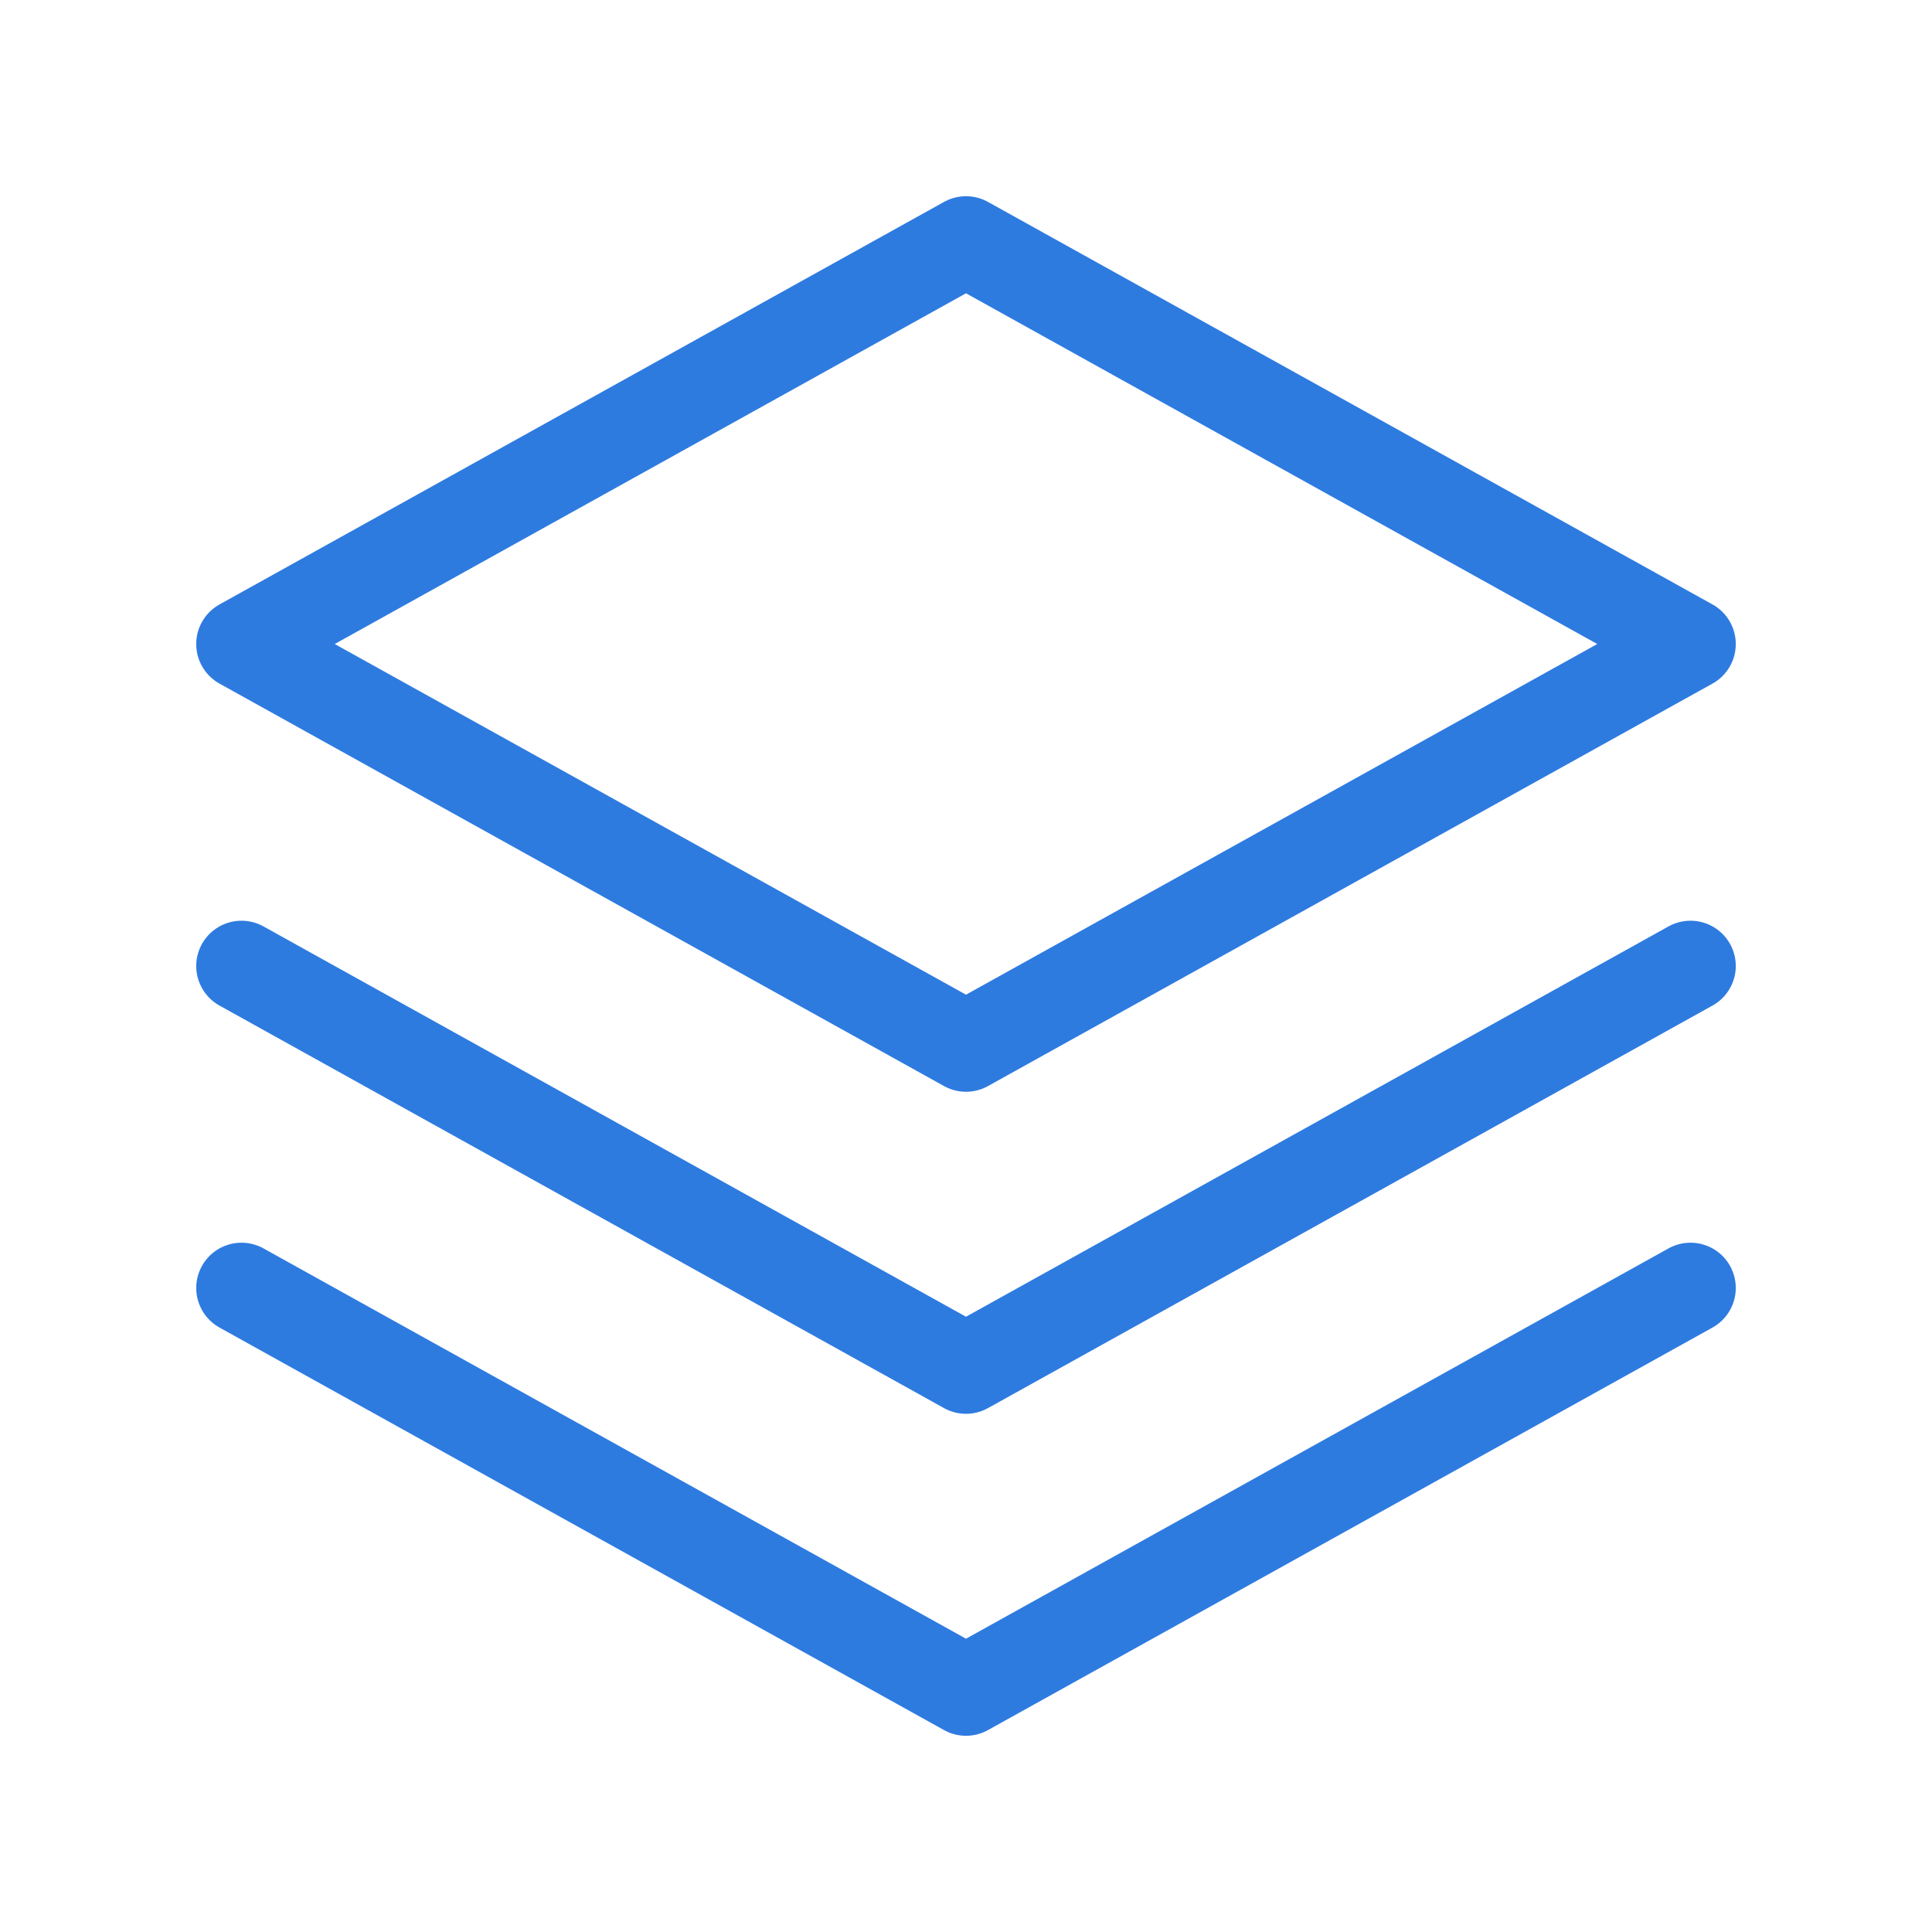 <svg width="32" height="32" viewBox="0 0 32 32" fill="none" xmlns="http://www.w3.org/2000/svg">
<path d="M4 16L16 22.667L28 16M4 21.333L16 28L28 21.333M4 10.667L16 4L28 10.667L16 17.333L4 10.667Z" stroke="#2E7BE0" stroke-width="1.5" stroke-miterlimit="10" stroke-linecap="round" stroke-linejoin="round"/>
</svg>

